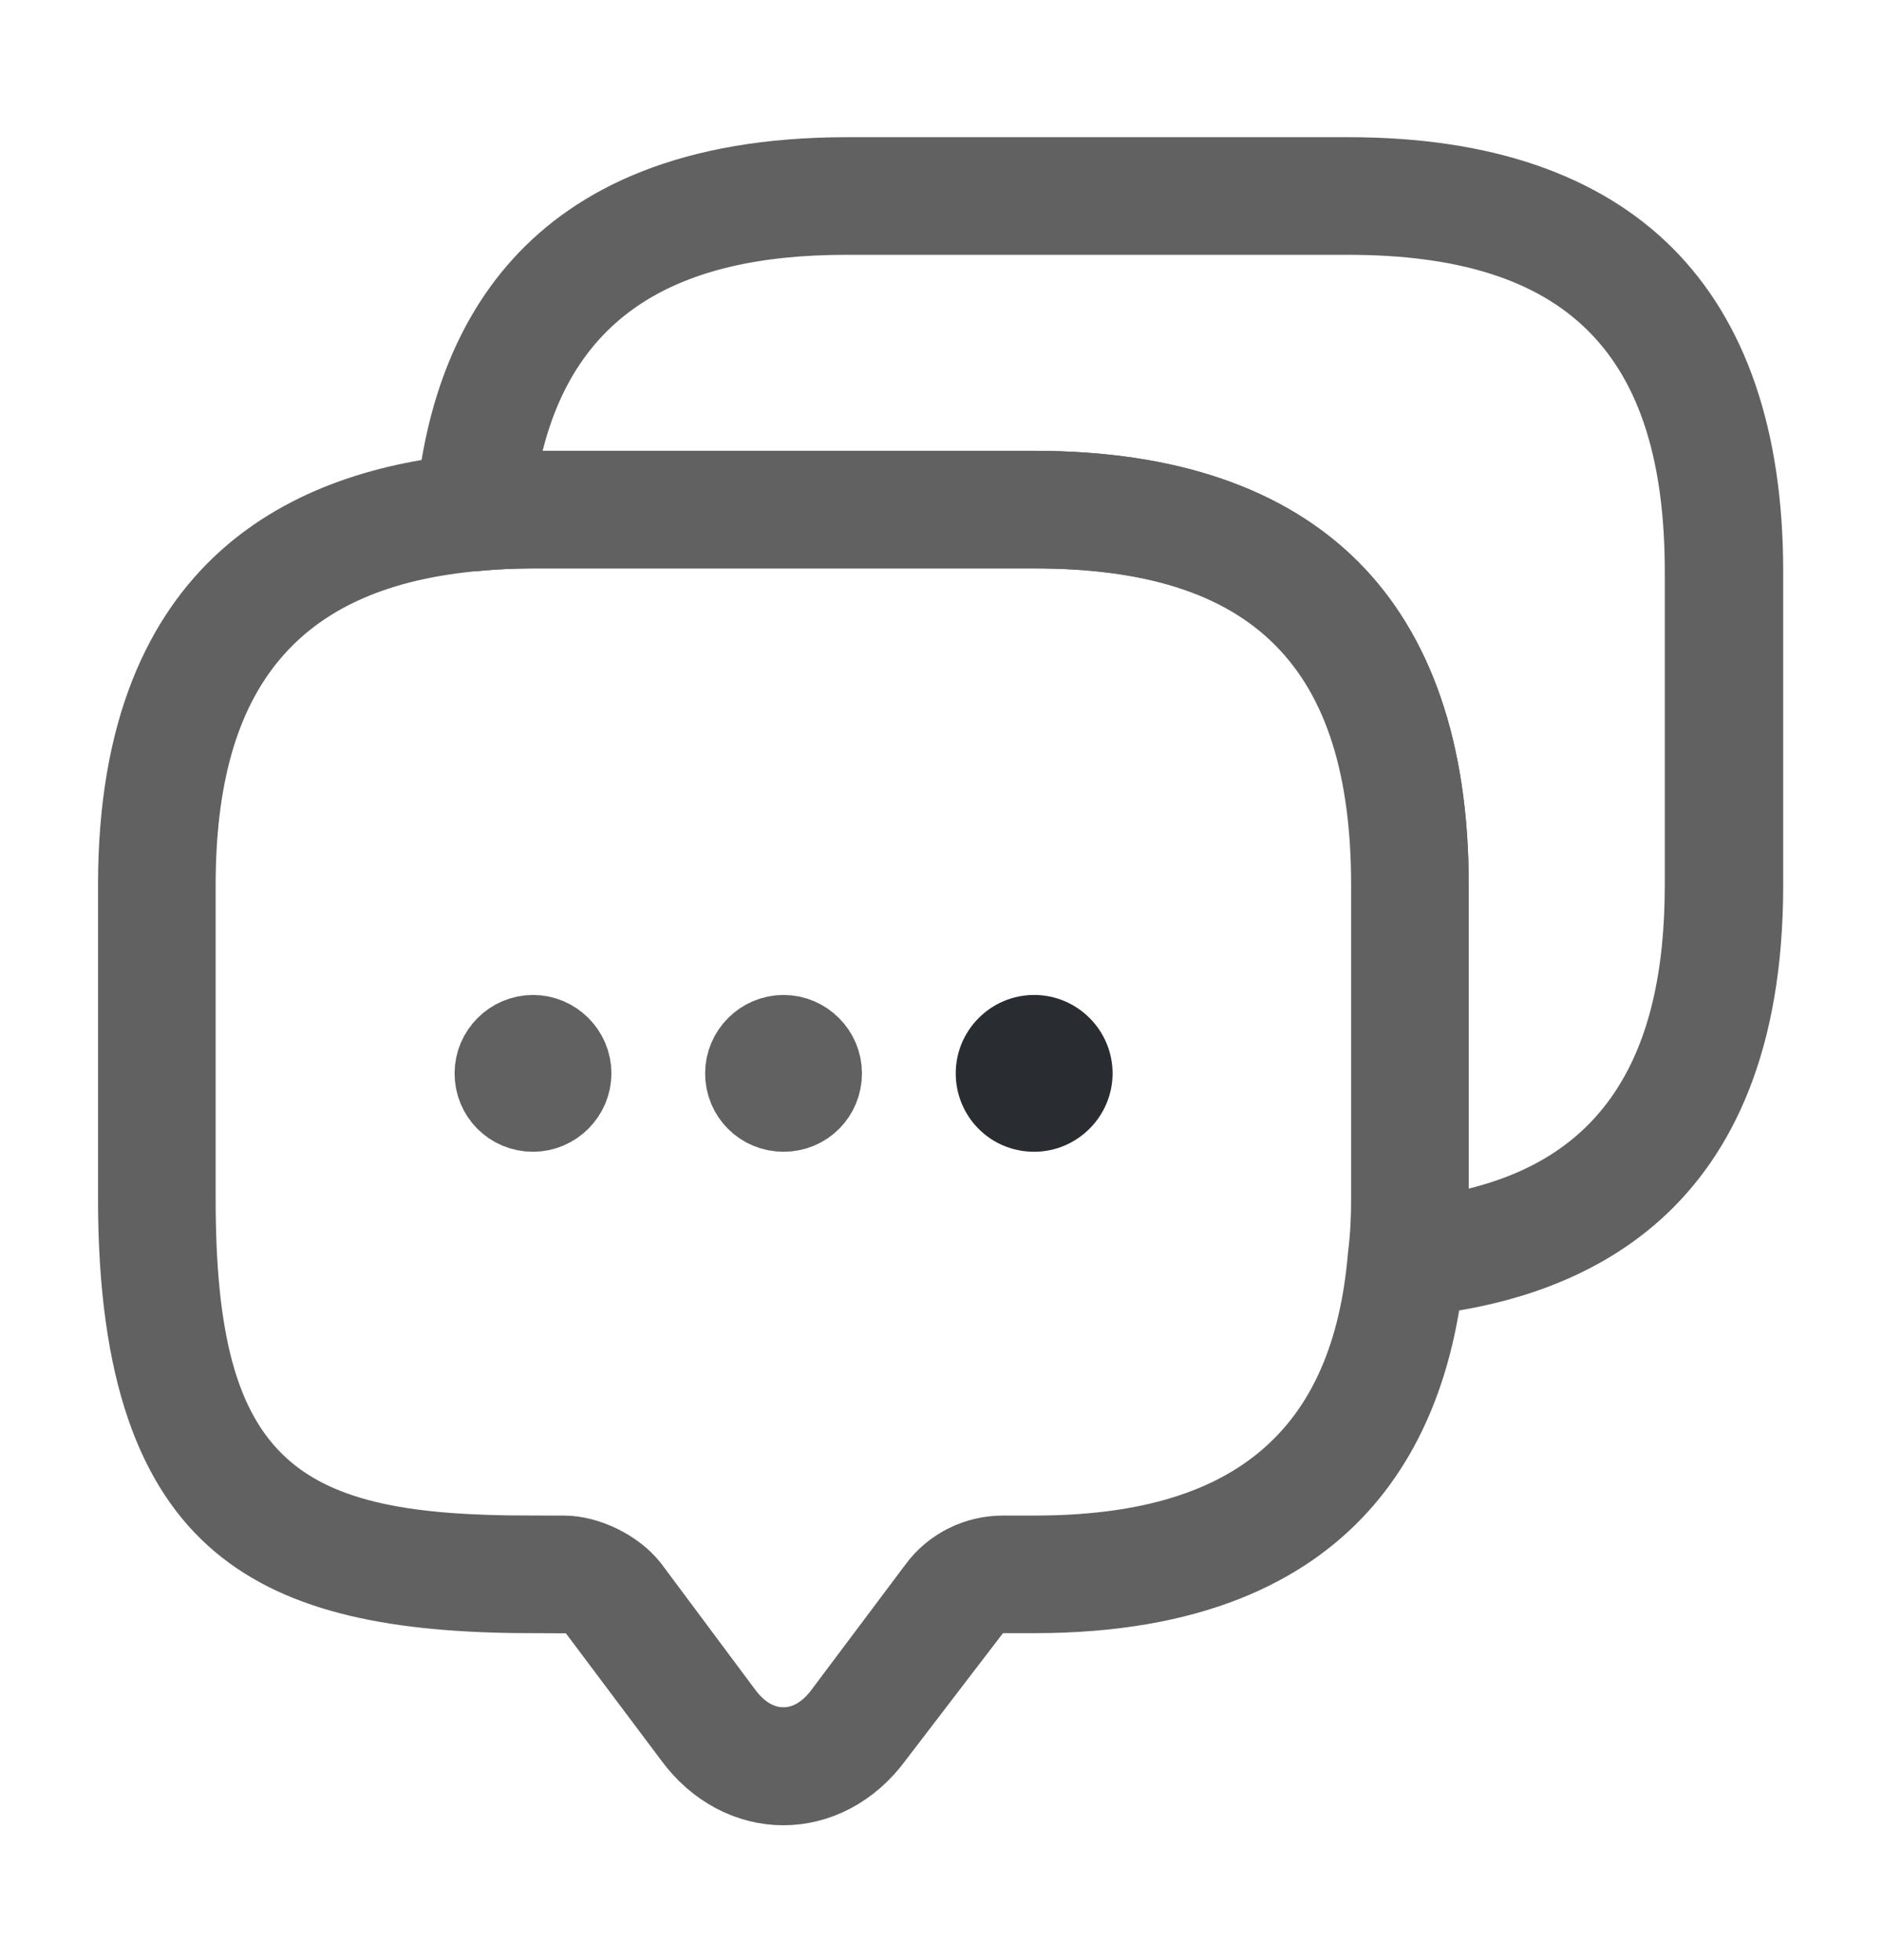 <svg width="24" height="25" viewBox="0 0 24 25" fill="none" xmlns="http://www.w3.org/2000/svg">
<path d="M8.833 22.154L8.833 22.154L8.83 22.15L7.63 20.55L7.09 19.83H7.19C7.483 19.83 7.846 20.006 8.033 20.243L9.227 21.846C9.227 21.846 9.228 21.847 9.228 21.847C9.392 22.07 9.649 22.275 9.99 22.275C10.331 22.275 10.588 22.07 10.752 21.848C10.752 21.847 10.753 21.846 10.753 21.846L11.95 20.25L11.951 20.248C12.146 19.986 12.457 19.83 12.79 19.83H13.19C14.521 19.83 15.608 19.551 16.393 18.893C17.183 18.23 17.584 17.251 17.687 16.032C17.72 15.771 17.73 15.532 17.73 15.29V11.29C17.73 9.832 17.404 8.665 16.61 7.87C15.815 7.075 14.648 6.75 13.19 6.75H6.79C6.546 6.75 6.311 6.761 6.085 6.782C4.844 6.889 3.855 7.292 3.187 8.086C2.526 8.872 2.25 9.96 2.25 11.29V15.29C2.25 17.017 2.507 18.228 3.316 18.966C4.101 19.682 5.279 19.826 6.73 19.83V20.33C5.07 20.324 3.863 20.085 3.06 19.407C2.267 18.737 1.75 17.533 1.75 15.29V11.29C1.75 9.293 2.355 8.114 3.14 7.403C3.941 6.68 5.001 6.378 6.024 6.288L6.033 6.287L6.042 6.286C6.252 6.26 6.508 6.25 6.79 6.25H13.19C14.915 6.25 16.154 6.707 16.964 7.516C17.773 8.326 18.23 9.565 18.23 11.29V15.29C18.23 15.571 18.22 15.822 18.185 16.057L18.183 16.072L18.182 16.088C18.097 17.094 17.798 18.146 17.076 18.943C16.367 19.725 15.187 20.33 13.19 20.33H12.79H12.543L12.393 20.526L11.153 22.146L11.153 22.146L11.147 22.154C10.843 22.568 10.417 22.78 9.99 22.78C9.563 22.78 9.137 22.568 8.833 22.154Z" fill="#292D32" stroke="#616161"/>
<path d="M9.992 14.19C9.712 14.19 9.492 13.967 9.492 13.69C9.492 13.416 9.718 13.19 9.992 13.19C10.266 13.19 10.492 13.416 10.492 13.69C10.492 13.967 10.273 14.19 9.992 14.19Z" fill="#292D32" stroke="#616161"/>
<path d="M13.188 14.69C12.627 14.69 12.188 14.239 12.188 13.69C12.188 13.139 12.637 12.69 13.188 12.69C13.738 12.69 14.188 13.139 14.188 13.69C14.188 14.239 13.738 14.69 13.188 14.69Z" fill="#292D32"/>
<path d="M6.797 14.19C6.516 14.19 6.297 13.967 6.297 13.69C6.297 13.416 6.523 13.19 6.797 13.19C7.071 13.19 7.297 13.416 7.297 13.69C7.297 13.963 7.071 14.19 6.797 14.19Z" fill="#292D32" stroke="#616161"/>
<path d="M17.765 16.219L17.759 16.212L17.753 16.206C17.711 16.164 17.685 16.094 17.695 16.019C17.729 15.777 17.74 15.533 17.74 15.29V11.29C17.74 9.832 17.414 8.665 16.619 7.87C15.825 7.075 14.658 6.75 13.2 6.75H6.8C6.555 6.75 6.319 6.761 6.092 6.782L6.082 6.783L6.072 6.785C6.013 6.793 5.934 6.77 5.877 6.72C5.814 6.654 5.793 6.578 5.798 6.525L5.798 6.522C5.883 5.501 6.184 4.441 6.909 3.641C7.62 2.855 8.803 2.25 10.8 2.25H17.2C18.925 2.25 20.164 2.707 20.974 3.516C21.783 4.326 22.24 5.565 22.24 7.29V11.29C22.24 13.287 21.635 14.466 20.849 15.177C20.054 15.895 19.003 16.198 17.987 16.29H17.987H17.987H17.987H17.987H17.987H17.986H17.986H17.986H17.986H17.986H17.986H17.986H17.985H17.985H17.985H17.985H17.985H17.985H17.985H17.984H17.984H17.984H17.984H17.984H17.984H17.984H17.983H17.983H17.983H17.983H17.983H17.983H17.983H17.982H17.982H17.982H17.982H17.982H17.982H17.982H17.981H17.981H17.981H17.981H17.981H17.981H17.981H17.98H17.98H17.98H17.98H17.98H17.98H17.98H17.98H17.979H17.979H17.979H17.979H17.979H17.979H17.979H17.978H17.978H17.978H17.978H17.978H17.978H17.977H17.977H17.977H17.977H17.977H17.977H17.977H17.977H17.976H17.976H17.976H17.976H17.976H17.976H17.976H17.976H17.975H17.975H17.975H17.975H17.975H17.975H17.974H17.974H17.974H17.974H17.974H17.974H17.974H17.974H17.973H17.973H17.973H17.973H17.973H17.973H17.973H17.973H17.972H17.972H17.972H17.972H17.972H17.972H17.972H17.971H17.971H17.971H17.971H17.971H17.971H17.971H17.971H17.97H17.97H17.97H17.97H17.97H17.97H17.97H17.97H17.969H17.969H17.969H17.969H17.969H17.969H17.968H17.968H17.968H17.968H17.968H17.968H17.968H17.968H17.968H17.967H17.967H17.967H17.967H17.967H17.967H17.967H17.966H17.966H17.966H17.966H17.966H17.966H17.966H17.966H17.965H17.965H17.965H17.965H17.965H17.965H17.965H17.965H17.964H17.964H17.964H17.964H17.964H17.964H17.964H17.964H17.963H17.963H17.963H17.963H17.963H17.963H17.963H17.963H17.962H17.962H17.962H17.962H17.962H17.962H17.962H17.962H17.961H17.961H17.961H17.961H17.961H17.961H17.961H17.961H17.96H17.96H17.96H17.96H17.96H17.96H17.96H17.96H17.959H17.959H17.959H17.959H17.959H17.959H17.959H17.959H17.959H17.958H17.958H17.958H17.958H17.958H17.958H17.958H17.957H17.957H17.957H17.957H17.957H17.957H17.957H17.957H17.956H17.956H17.956H17.956H17.956H17.956H17.956H17.956H17.956H17.955H17.955H17.955H17.955H17.955H17.955H17.955H17.955H17.954H17.954H17.954H17.954H17.954H17.954H17.954H17.954H17.953H17.953H17.953H17.953H17.953H17.953H17.953H17.953H17.953H17.952H17.952H17.952H17.952H17.952H17.952H17.952H17.952H17.951H17.951H17.951H17.951H17.951H17.951H17.951H17.951H17.951H17.95H17.95H17.95H17.95H17.95H17.95H17.95H17.95H17.949H17.949H17.949H17.949H17.949H17.949H17.949H17.949H17.948H17.948H17.948H17.948H17.948H17.948H17.948H17.948H17.948H17.947H17.947H17.947H17.947H17.947H17.947H17.947H17.947H17.947H17.946H17.946H17.946H17.946H17.946H17.946H17.946H17.945H17.945H17.945H17.945H17.945H17.945H17.945H17.945H17.945H17.945H17.944H17.944H17.944H17.944H17.944H17.944H17.944H17.944H17.943H17.943H17.943H17.943H17.943H17.943H17.943H17.943H17.942H17.942H17.942H17.942H17.942H17.942H17.942H17.942H17.942H17.941H17.941H17.941H17.941H17.941H17.941H17.941H17.941H17.941H17.94H17.94H17.94H17.94H17.94H17.94H17.94C17.869 16.29 17.804 16.261 17.765 16.219ZM6.435 5.627L6.277 6.25H6.92H13.19C14.915 6.25 16.154 6.707 16.964 7.516C17.773 8.326 18.23 9.565 18.23 11.29V15.16V15.799L18.85 15.645C19.802 15.41 20.545 14.928 21.037 14.163C21.521 13.413 21.73 12.444 21.73 11.29V7.29C21.73 5.832 21.404 4.665 20.61 3.87C19.815 3.075 18.648 2.75 17.19 2.75H10.79C9.636 2.75 8.669 2.959 7.92 3.442C7.157 3.935 6.675 4.677 6.435 5.627Z" fill="#292D32" stroke="#616161"/>
</svg>
